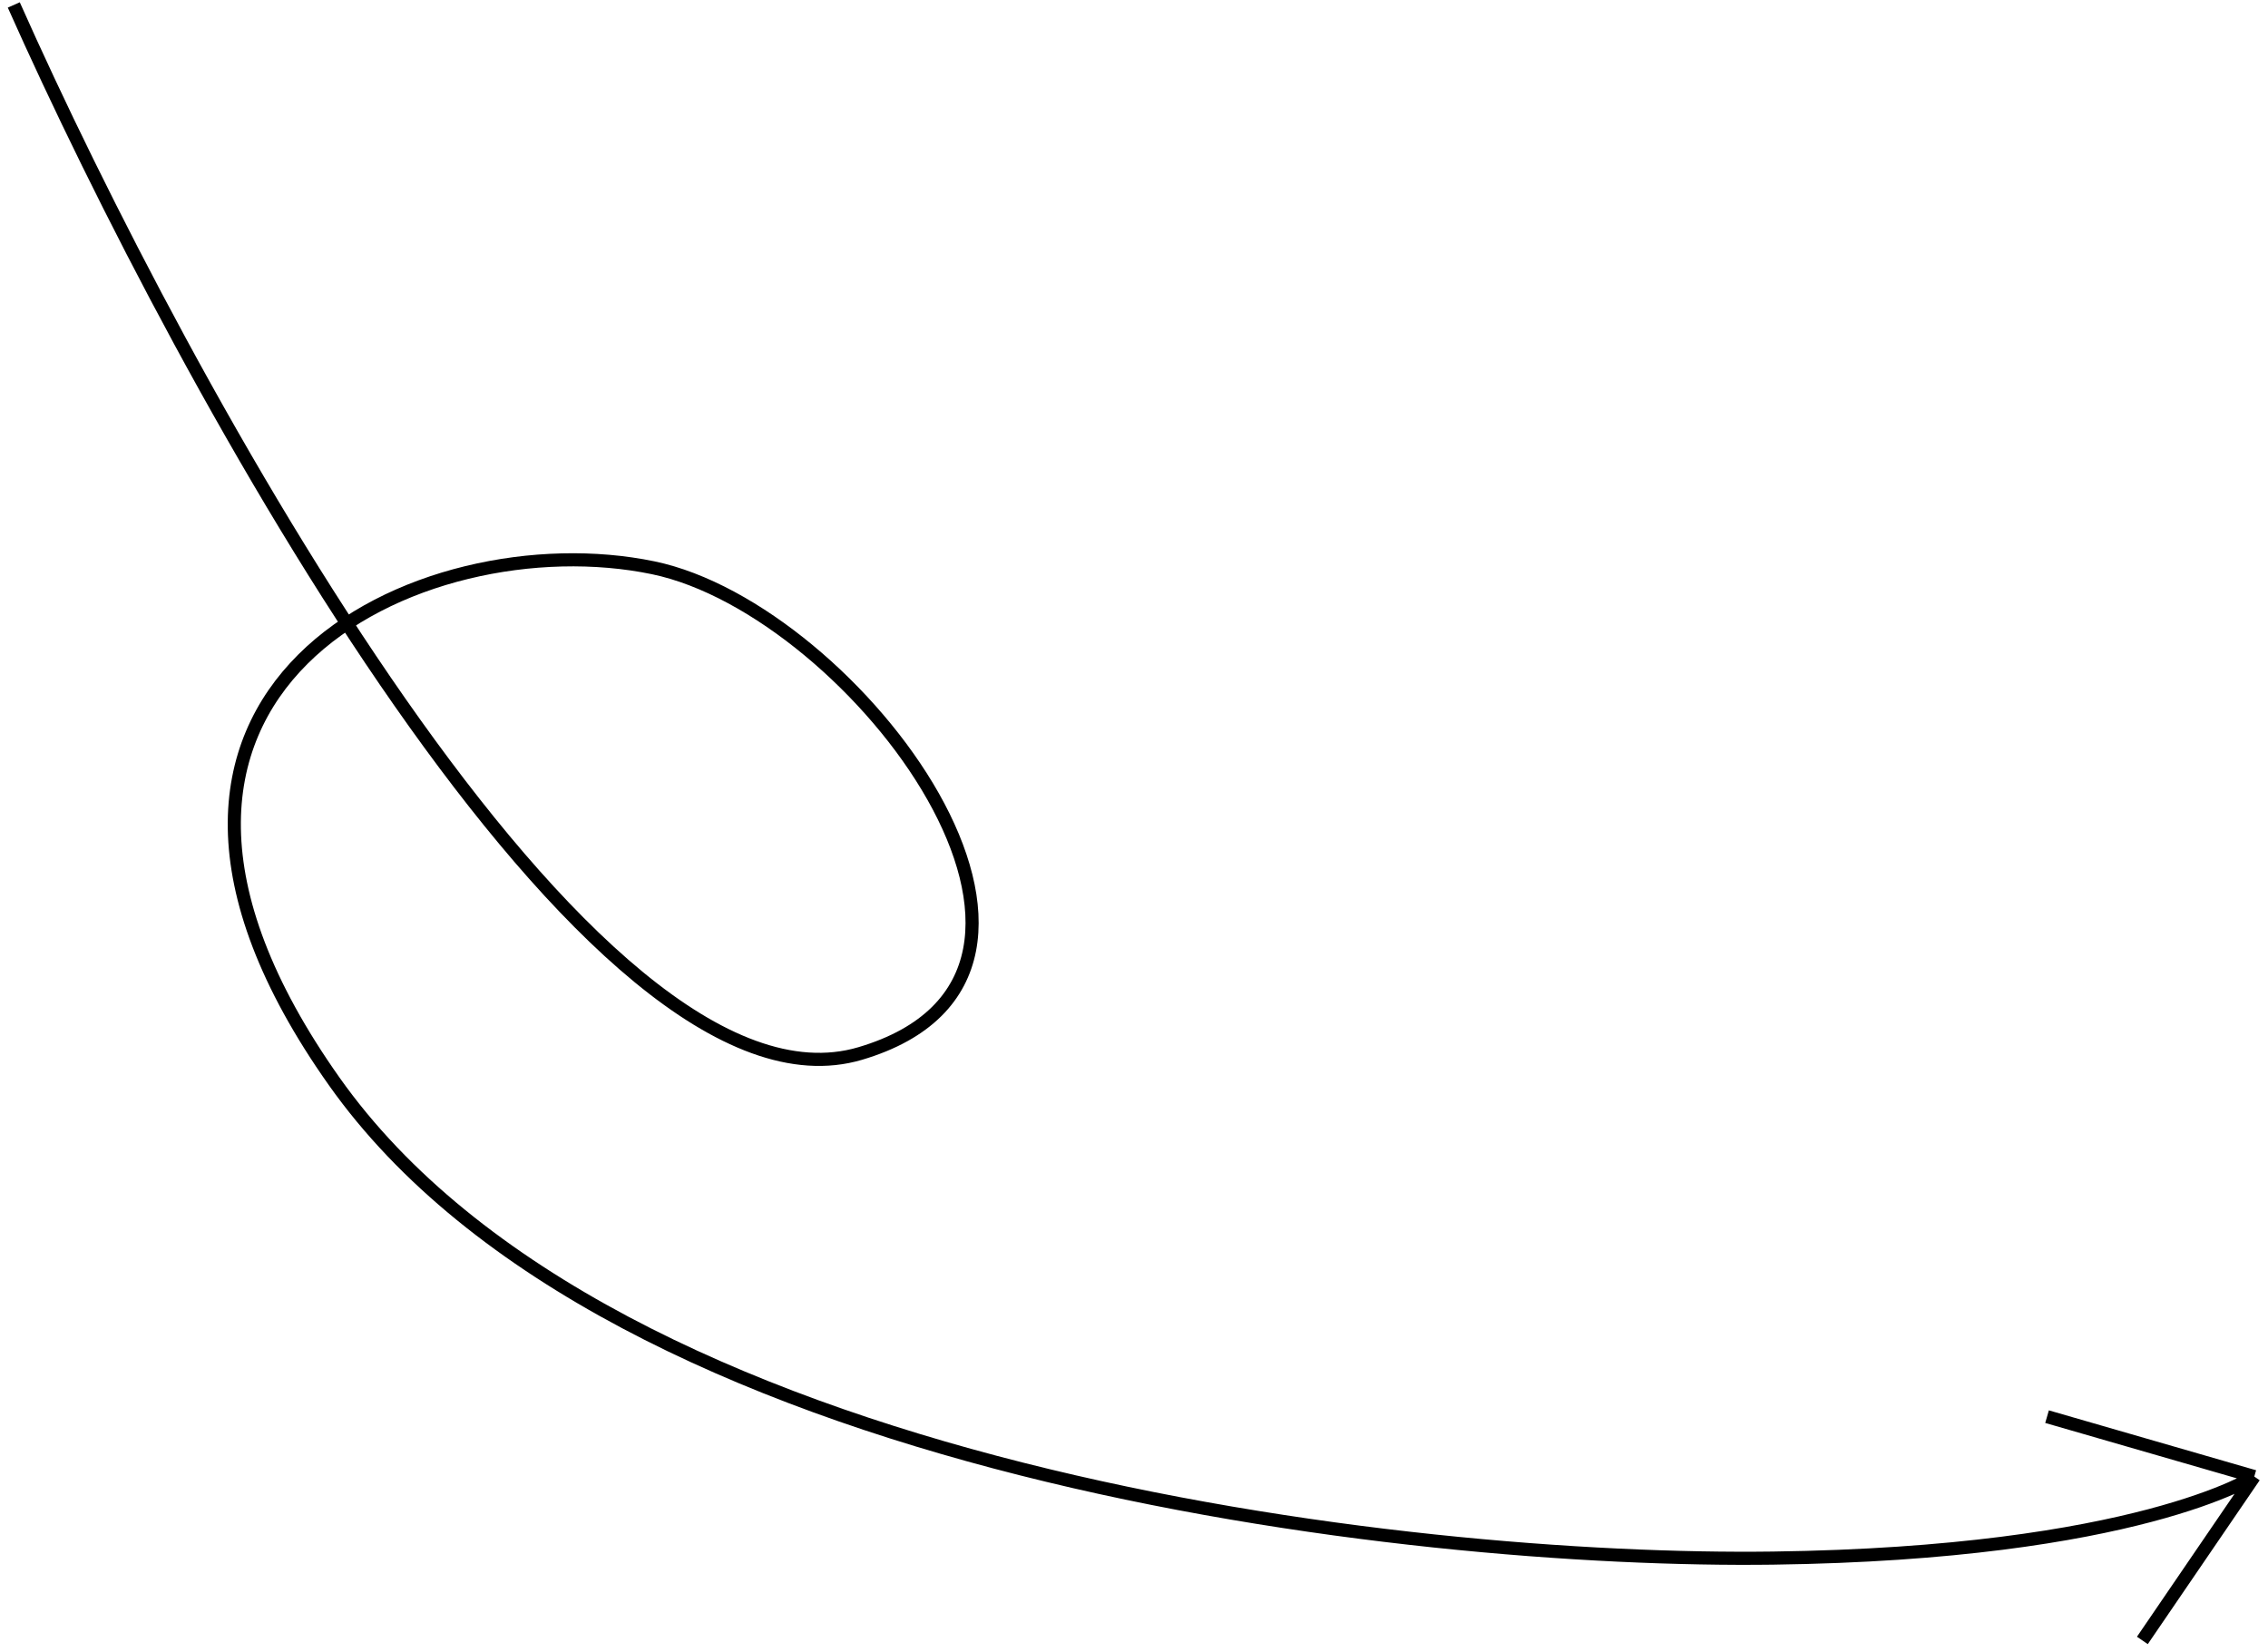 <?xml version="1.0" encoding="UTF-8"?> <svg xmlns="http://www.w3.org/2000/svg" width="173" height="126" viewBox="0 0 173 126" fill="none"> <path d="M1.052 0.377C14.039 29.565 45.134 86.424 65.615 80.36C86.097 74.295 65.238 46.521 49.835 43.312C32.201 39.639 4.298 52.515 25.494 82.49C46.69 112.466 107.488 119.22 135.237 118.851C162.987 118.481 171.953 112.63 171.953 112.63M171.953 112.63L156.146 108.061M171.953 112.63L163.417 125.131" stroke="black"></path> </svg> 